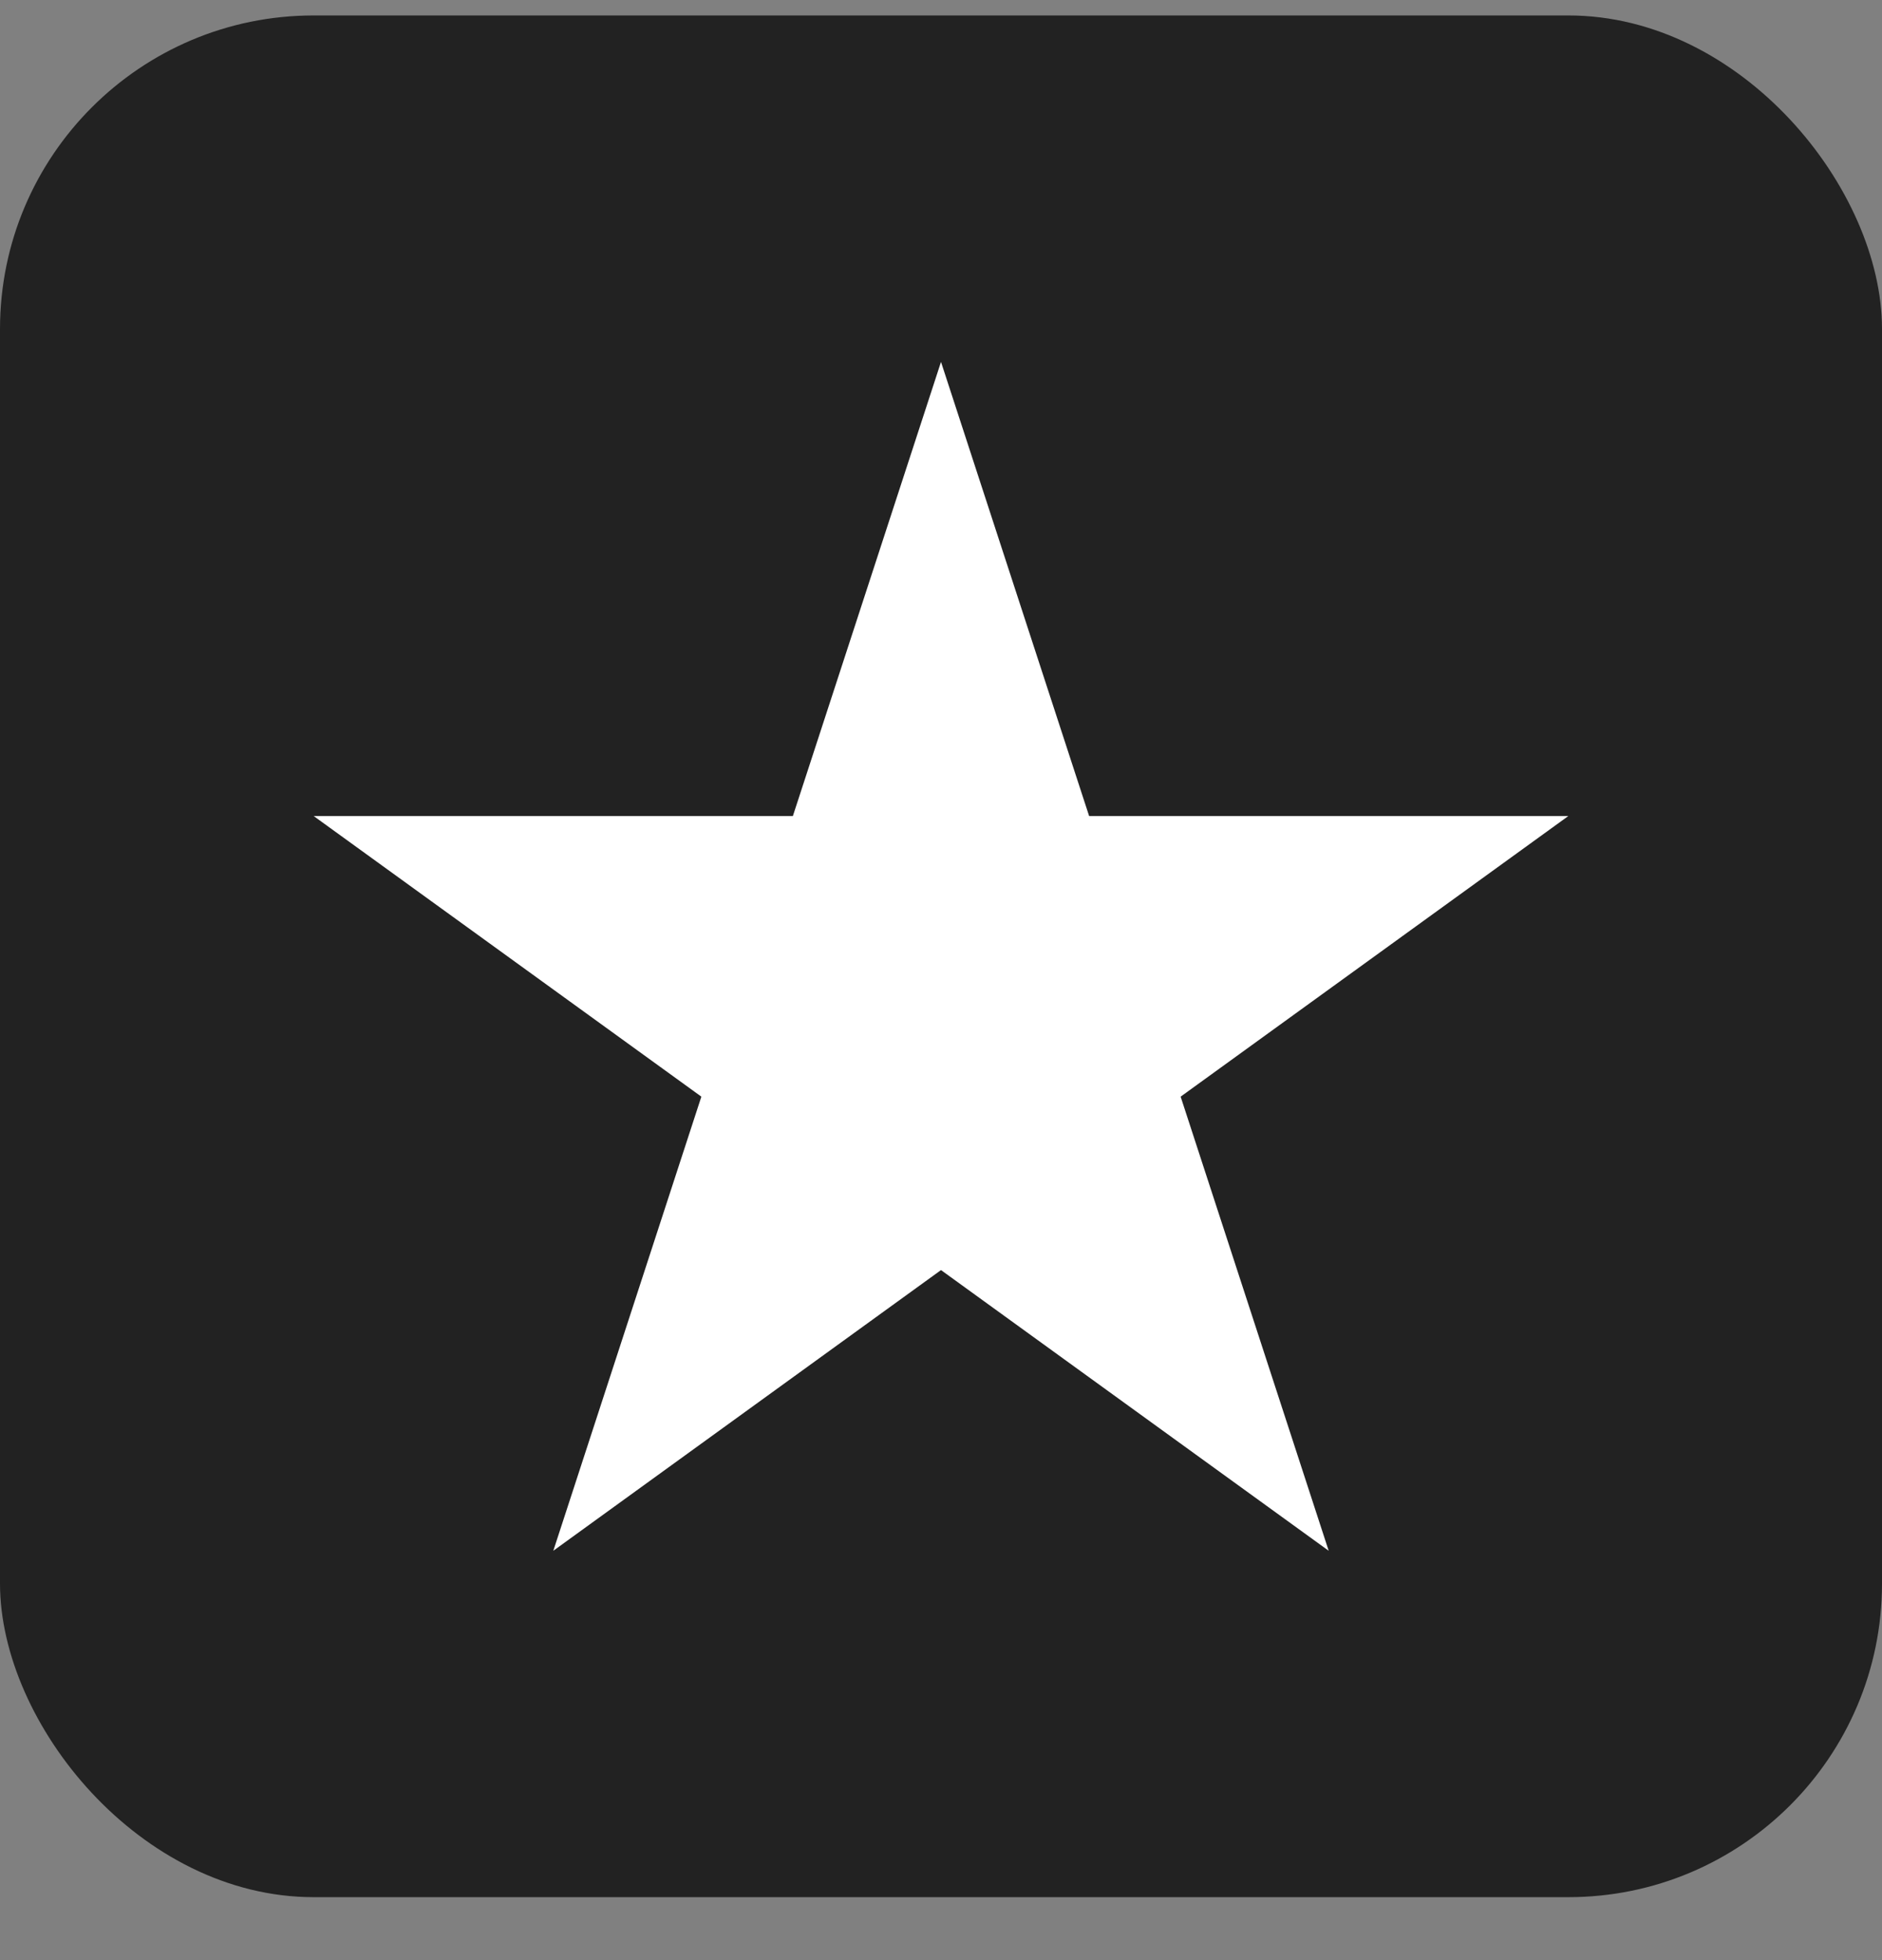 <svg width="24" height="25" viewBox="0 0 24 25" fill="none" xmlns="http://www.w3.org/2000/svg">
<rect x="0" y="0" width="24" height="25" fill="#808080" stroke="none"/>
<rect y="0.197" width="24" height="24" rx="4" fill="#222222"/>
<path d="M12 4.616L13.889 10.408H20L15.056 13.987L16.944 19.779L12 16.199L7.056 19.779L8.944 13.987L4 10.408H10.111L12 4.616Z" fill="white"/>
</svg>
